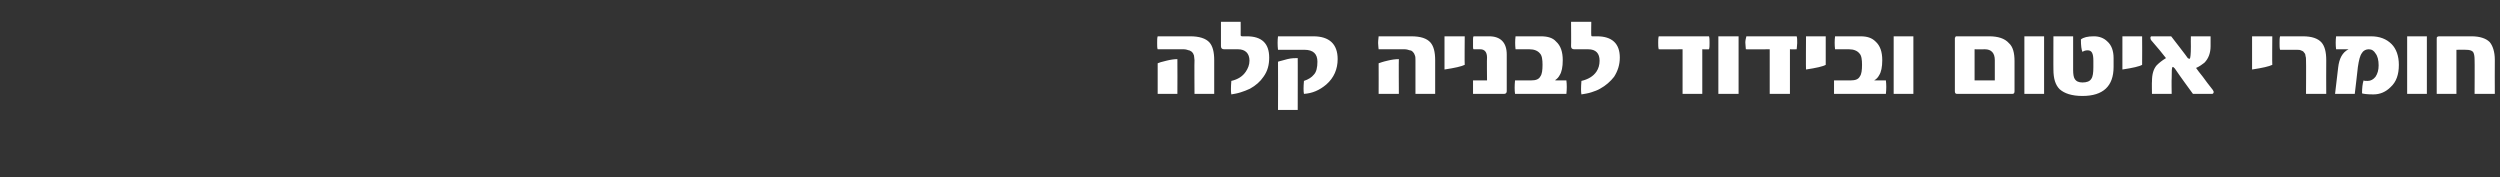 <?xml version="1.0" standalone="no"?><!DOCTYPE svg PUBLIC "-//W3C//DTD SVG 1.1//EN" "http://www.w3.org/Graphics/SVG/1.1/DTD/svg11.dtd"><svg xmlns="http://www.w3.org/2000/svg" version="1.1" width="482px" height="34.2px" viewBox="0 0 482 34.2"><rect x="0" y="0" width="482" height="34.2" fill="#333333" stroke="none"/><desc/><defs/><g id="Polygon67769"><path d="m234.1 18.1h-3.8s-.04-6.47 0-6.5c0-.3-.1-.7-.1-.9c-.1-.3-.2-.5-.4-.7c-.2-.1-.4-.3-.6-.3c-.3-.1-.6-.2-1-.2h-5c-.1-.2-.1-.7-.1-1.2c0-.6 0-1 .1-1.3h6.3c1.7 0 3 .4 3.7 1.2c.6.7.9 1.8.9 3.4v6.5zm-7.1 0h-3.8v-5.9c.2-.1.8-.3 1.7-.5c.8-.2 1.5-.3 2.1-.3c.03.02 0 6.7 0 6.7zM240.4 7c2.9 0 4.3 1.4 4.3 4.1c0 1.4-.3 2.6-1.1 3.7c-.6.9-1.5 1.7-2.6 2.3c-.6.3-1.2.5-1.8.7c-.6.2-1.2.3-1.8.4c-.1-.5-.1-1.3 0-2.6c1.3-.3 2.2-.9 2.8-1.8c.4-.6.7-1.3.7-2.1c0-1.4-.8-2.2-2.2-2.2H236c-.4 0-.6-.2-.6-.6V4.2h3.8s.02 2.61 0 2.6c0 .1.1.2.3.2c-.03.01.9 0 .9 0c0 0-.01.01 0 0zm12.8 0c3.1 0 4.7 1.5 4.7 4.4c0 1.9-.7 3.6-2.2 4.9c-1.3 1.1-2.7 1.7-4.3 1.8c-.1-.5-.1-1.3 0-2.5c.9-.3 1.5-.7 1.9-1.2c.5-.5.7-1.4.7-2.5c0-1.5-.8-2.3-2.5-2.3h-5.1c-.1-.9-.1-1.8 0-2.6c.01.01 6.8 0 6.8 0c0 0-.03.01 0 0zm-3 14.2h-3.8s.03-9.28 0-9.3c.2-.1.4-.1.7-.2c.3-.1.7-.2 1.1-.3c.8-.2 1.5-.2 2-.2c.02-.05 0 10 0 10zm26.5-3.1h-3.8v-6.5c0-.3 0-.7-.1-.9c-.1-.3-.2-.5-.4-.7c-.1-.1-.3-.3-.6-.3c-.3-.1-.6-.2-1-.2h-5c0-.2-.1-.7-.1-1.2c0-.6.1-1 .1-1.3h6.3c1.8 0 3 .4 3.7 1.2c.6.7.9 1.8.9 3.4v6.5zm-7 0h-3.9s.02-5.88 0-5.9c.3-.1.8-.3 1.7-.5c.8-.2 1.5-.3 2.2-.3c-.04.02 0 6.7 0 6.7zm12.7-5.6c-.6.3-1.9.6-3.9.9V7h3.9s-.05 5.51 0 5.5zm8.1 5.1c0 .3-.2.5-.5.5h-6v-2.6c.01.02 2.7 0 2.7 0c0 0-.05-4.44 0-4.4c0-1.1-.5-1.6-1.3-1.6h-1.3c-.1-.1-.1-.3-.1-.5V7.6c0-.2 0-.4.1-.6h3c2.2 0 3.4 1.2 3.4 3.5v7.1zm1.6.5c-.1-.7-.1-1.6 0-2.6h3.1c.9 0 1.5-.2 1.8-.8c.3-.4.4-1.2.4-2.2c0-1-.1-1.8-.5-2.2c-.4-.5-1.1-.8-2-.8h-2.7c-.1-.8-.1-1.7 0-2.5h4.9c1.3 0 2.3.3 2.9 1c.9.8 1.3 2 1.3 3.6c0 1.3-.2 2.3-.6 2.9c-.2.4-.5.7-.8.9c0 0-.1 0 0 .1h2.1c.1.8.1 1.7 0 2.6h-9.9zM307.9 7c2.9 0 4.4 1.4 4.4 4.1c0 1.4-.4 2.6-1.1 3.7c-.7.9-1.6 1.7-2.7 2.3c-.5.3-1.1.5-1.7.7c-.6.2-1.3.3-1.9.4c-.1-.5-.1-1.3 0-2.6c1.3-.3 2.3-.9 2.9-1.8c.4-.6.6-1.3.6-2.1c0-1.4-.7-2.2-2.2-2.2h-2.7c-.4 0-.6-.2-.6-.6c.04-.02 0-4.7 0-4.7h3.9s-.04 2.61 0 2.6c0 .1 0 .2.2.2c.01.01.9 0 .9 0c0 0 .03.01 0 0zm21.6 0c.1.3.1.7.1 1.3c0 .5 0 .9-.1 1.2c-.02.04-1.3 0-1.3 0v8.6h-3.8V9.5s-4.64.04-4.6 0c-.1-.4-.1-.8-.1-1.3c0-.4 0-.8.1-1.2h9.7s.01.01 0 0zm5.7 11.1h-3.9V7h3.9v11.1zM346.4 7c.1.3.1.7.1 1.3c0 .5-.1.9-.1 1.2c-.03.04-1.3 0-1.3 0v8.6h-3.9V9.5s-4.56.04-4.6 0c0-.4-.1-.8-.1-1.3c0-.4.1-.8.2-1.2h9.7s0 .01 0 0zm5.6 5.5c-.5.3-1.8.6-3.8.9c-.04.02 0-6.4 0-6.4h3.8v5.5zm1.6 5.6v-2.6h3.2c.9 0 1.5-.2 1.8-.8c.3-.4.4-1.2.4-2.2c0-1-.1-1.8-.5-2.2c-.4-.5-1.1-.8-2-.8h-2.7c-.1-.8-.1-1.7 0-2.5h4.9c1.3 0 2.2.3 2.9 1c.9.8 1.3 2 1.3 3.6c0 1.3-.2 2.3-.6 2.9c-.2.4-.5.7-.8.9c-.1 0-.1 0-.1.1h2.2c.1.8.1 1.7 0 2.6h-10zm15.3 0h-3.8V7h3.8v11.1zm19.5-.5c0 .3-.1.5-.4.5h-10.7c-.3 0-.4-.2-.4-.5V7.4c0-.1 0-.2.1-.2c0-.1 0-.1.1-.2h6.4c1.7 0 3 .4 3.8 1.3c.8.7 1.1 1.9 1.1 3.5v5.8zm-3.8-2.1v-3.9c0-1.4-.7-2.1-1.9-2.1c-.05.04-2 0-2 0v6h3.9zm9.5 2.6h-3.8V7h3.8v11.1zm13.4-5.2c0 3.7-2 5.6-6 5.6c-2.1 0-3.5-.5-4.4-1.3c-.8-.8-1.2-2-1.2-3.8c-.02.04 0-6.4 0-6.4h3.8v6.5c0 .8.1 1.4.3 1.7c.3.5.8.7 1.5.7c.8 0 1.4-.2 1.7-.7c.3-.4.4-1.2.4-2.2v-1.3c0-1.4-.3-2-1.1-2c-.4 0-.7.1-1 .3c-.2-.4-.3-1.2-.3-2.4c.5-.4 1.3-.6 2.5-.6c1 0 1.9.3 2.6 1c.8.7 1.2 1.8 1.2 3.2v1.7zm5.5-.4c-.5.3-1.8.6-3.8.9V7h3.8s.03 5.51 0 5.5zm13.6 4.8c.1.2.2.3.2.4c0 .2-.1.4-.3.4h-3.7c-.5-.7-1-1.4-1.6-2.2c-.6-.8-1.2-1.7-1.9-2.7c-.2-.2-.3-.3-.4-.3c-.2.1-.2.8-.2 2.2c-.05.01 0 3 0 3h-3.8s-.04-2.44 0-2.4c0-1.4.3-2.4.9-3.1c.5-.5 1-.9 1.8-1.4c-.3-.4-.7-.9-1.2-1.5c-.5-.6-1-1.2-1.7-2c0-.1-.1-.2-.1-.4c0-.2.1-.3.2-.3h3.8s3.24 4.17 3.2 4.2c.2.1.3.2.4.1c.1-.1.2-.8.2-2.3c-.03-.03 0-2 0-2h3.8v1.9c0 1.3-.4 2.4-1.2 3.2c-.4.3-.9.7-1.6 1c.3.4.7 1 1.3 1.7c.5.7 1.1 1.5 1.9 2.5zm11.5-4.8c-.6.3-1.9.6-3.9.9V7h3.9s-.05 5.51 0 5.5zm10.4 5.6h-3.9s.04-6.36 0-6.4c0-.3 0-.7-.1-.9c0-.3-.1-.5-.3-.7c-.1-.2-.3-.3-.6-.4c-.2-.1-.5-.1-.9-.1h-3.1c-.1-.3-.1-.7-.1-1.3c0-.6 0-1 .1-1.3h4.4c1.7 0 2.9.4 3.6 1.2c.6.7.9 1.8.9 3.4c-.03.03 0 6.5 0 6.5zm12.6-9.6c.9.9 1.4 2.3 1.4 4c0 1.9-.5 3.3-1.6 4.3c-.9.9-2 1.4-3.3 1.4c-1.2 0-1.9-.1-2.2-.2c0-1 .1-1.9.3-2.5c.1.1.4.1.8.1c.6 0 1.1-.3 1.5-.8c.4-.6.6-1.3.6-2.2c0-1-.2-1.8-.6-2.3c-.3-.5-.7-.8-1.3-.8c-.5 0-1 .2-1.3.7c-.4.5-.6 1.4-.8 2.7c.02-.03-.6 5.2-.6 5.2h-3.8s.58-5.08.6-5.1c.2-1.7.8-2.9 2-3.5h-2.4c-.1-.8-.1-1.7 0-2.5h6.7c1.7 0 3 .5 4 1.5zm6.8 9.6h-3.8V7h3.8v11.1zm13.1 0h-3.9s.04-6.57 0-6.6c0-.7-.1-1.2-.3-1.5c-.3-.3-.7-.4-1.4-.4c.02-.04-1.8 0-1.8 0v8.5h-3.8V7.6c0-.3 0-.4.1-.5c.2-.1.3-.1.5-.1h6.1c1.6 0 2.8.4 3.5 1.1c.6.7 1 1.9 1 3.4c-.03.03 0 6.6 0 6.6z" stroke="none" fill="#fff"/></g></svg>